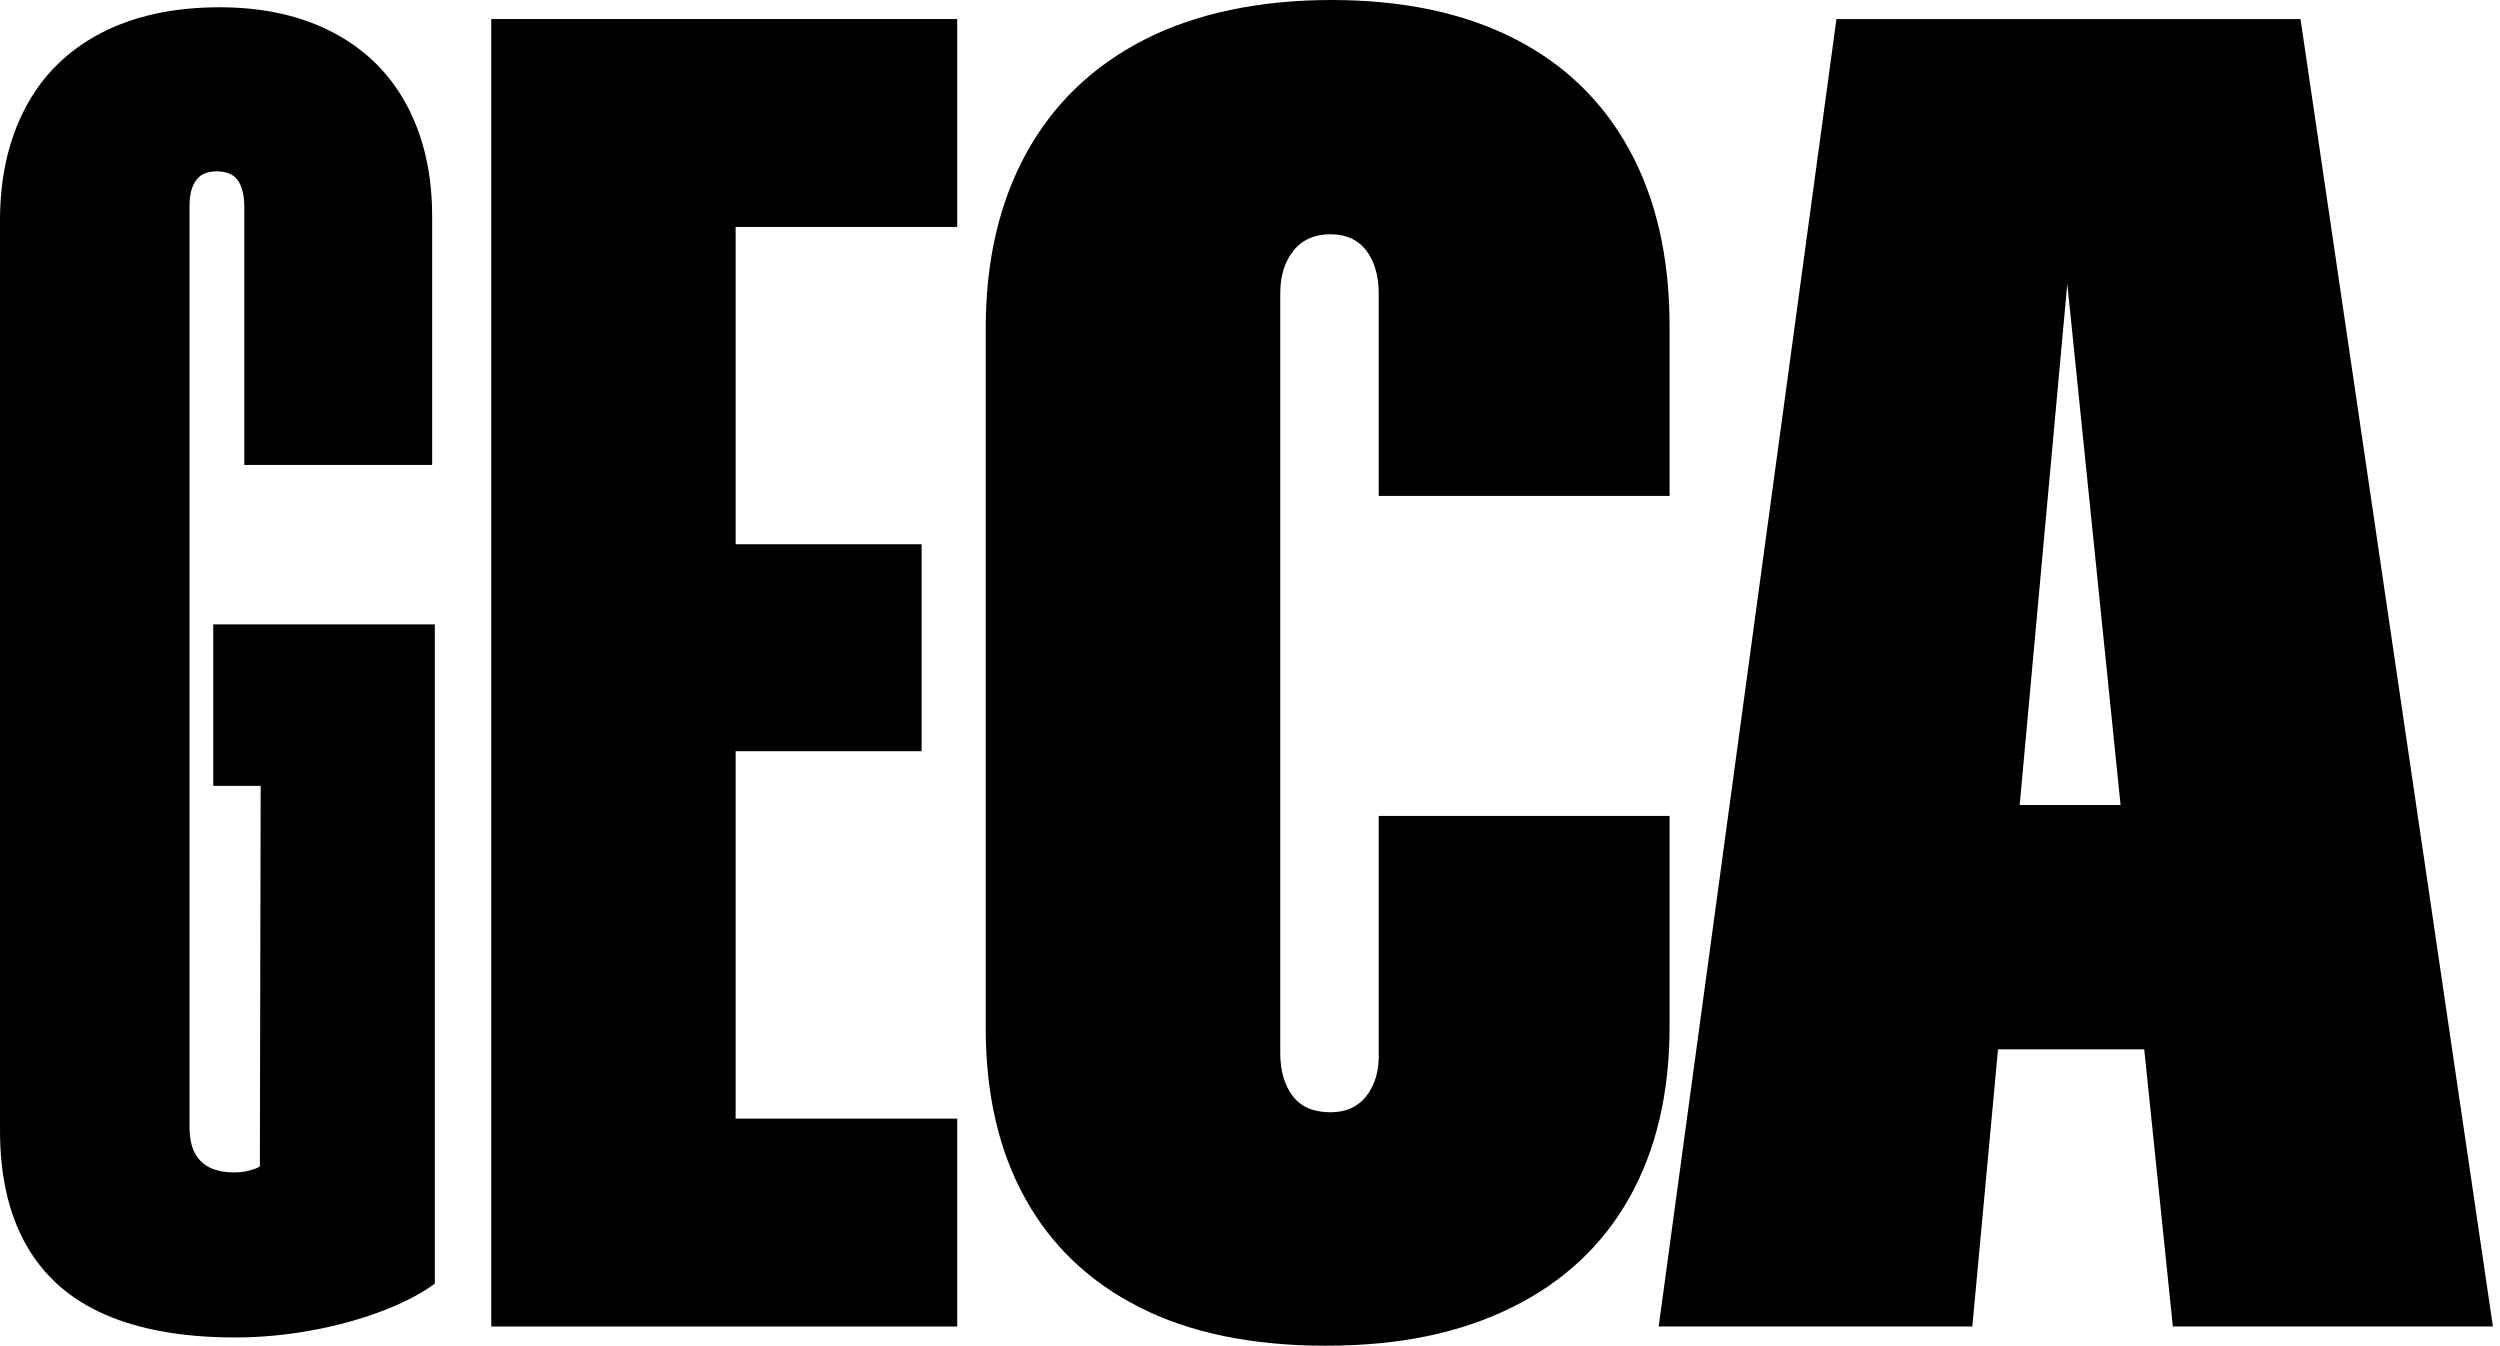 <?xml version="1.0" encoding="UTF-8"?><svg id="uuid-559c5121-d844-4582-83f7-c55854ea7120" xmlns="http://www.w3.org/2000/svg" viewBox="0 0 401.66 216.19"><defs><style>.uuid-2093bfff-c8ce-4848-8aa9-bb1005138141{fill:#000;stroke-width:0px;}</style></defs><path class="uuid-2093bfff-c8ce-4848-8aa9-bb1005138141" d="M34.26,126.26h7.62l-.13,61.16c-.2.11-.39.21-.6.29-1.08.44-2.25.66-3.52.66-1.46,0-2.74-.24-3.81-.73-1.08-.49-1.9-1.27-2.49-2.34s-.88-2.49-.88-4.25V33.09c0-1.76.34-3.12,1.03-4.1.68-.97,1.81-1.46,3.37-1.46s2.68.49,3.37,1.46c.68.98,1.03,2.39,1.03,4.25v41.46h30.18v-39.99c0-6.74-1.34-12.65-4.03-17.72-2.69-5.08-6.62-8.98-11.79-11.72-5.18-2.73-11.28-4.1-18.31-4.1-7.42,0-13.79,1.39-19.12,4.17-5.32,2.78-9.35,6.76-12.08,11.94C1.36,22.46,0,28.51,0,35.44v146.19c0,7.32,1.41,13.48,4.25,18.46,2.83,4.98,7.05,8.69,12.67,11.13,5.61,2.44,12.57,3.66,20.87,3.66,4,0,8.03-.37,12.08-1.1,4.05-.73,7.84-1.76,11.35-3.08s6.39-2.81,8.64-4.47v-105.91h-35.6v25.93h0Z"/><polygon class="uuid-2093bfff-c8ce-4848-8aa9-bb1005138141" points="78.93 213.12 153.79 213.12 153.79 179.72 118.19 179.72 118.19 120.69 148.07 120.69 148.07 87.44 118.19 87.44 118.19 36.46 153.79 36.46 153.79 3.06 78.93 3.06 78.93 213.12"/><path class="uuid-2093bfff-c8ce-4848-8aa9-bb1005138141" d="M268.24,131.09h-46.73v37.94c.1,2.83-.54,5.15-1.9,6.96-1.37,1.81-3.32,2.71-5.86,2.71-2.74,0-4.76-.88-6.08-2.64s-1.98-4.05-1.98-6.88V47.16c0-2.83.71-5.13,2.12-6.88,1.41-1.76,3.39-2.64,5.93-2.64s4.47.88,5.79,2.64,1.98,4.05,1.98,6.88v32.52h46.73v-27.25c0-11.03-2.15-20.48-6.45-28.34-4.3-7.86-10.5-13.84-18.6-17.94-8.11-4.1-17.87-6.15-29.3-6.15s-21.73,2.12-30.03,6.37c-8.3,4.25-14.63,10.33-18.97,18.24-4.35,7.91-6.52,17.29-6.52,28.12v112.5c0,10.55,2.1,19.63,6.3,27.25s10.35,13.48,18.46,17.58c8.1,4.1,18.07,6.15,29.88,6.15s21.58-2.05,29.88-6.15c8.3-4.1,14.6-9.98,18.9-17.65,4.3-7.67,6.45-16.82,6.45-27.47v-33.84h0Z"/><path class="uuid-2093bfff-c8ce-4848-8aa9-bb1005138141" d="M369.61,3.06h-74.56l-28.56,210.06h50.39l4.13-44.53h23.49l4.6,44.53h51.42S369.61,3.06,369.61,3.06ZM324.49,129.33l7.65-83.74,8.56,83.74h-16.21Z"/></svg>